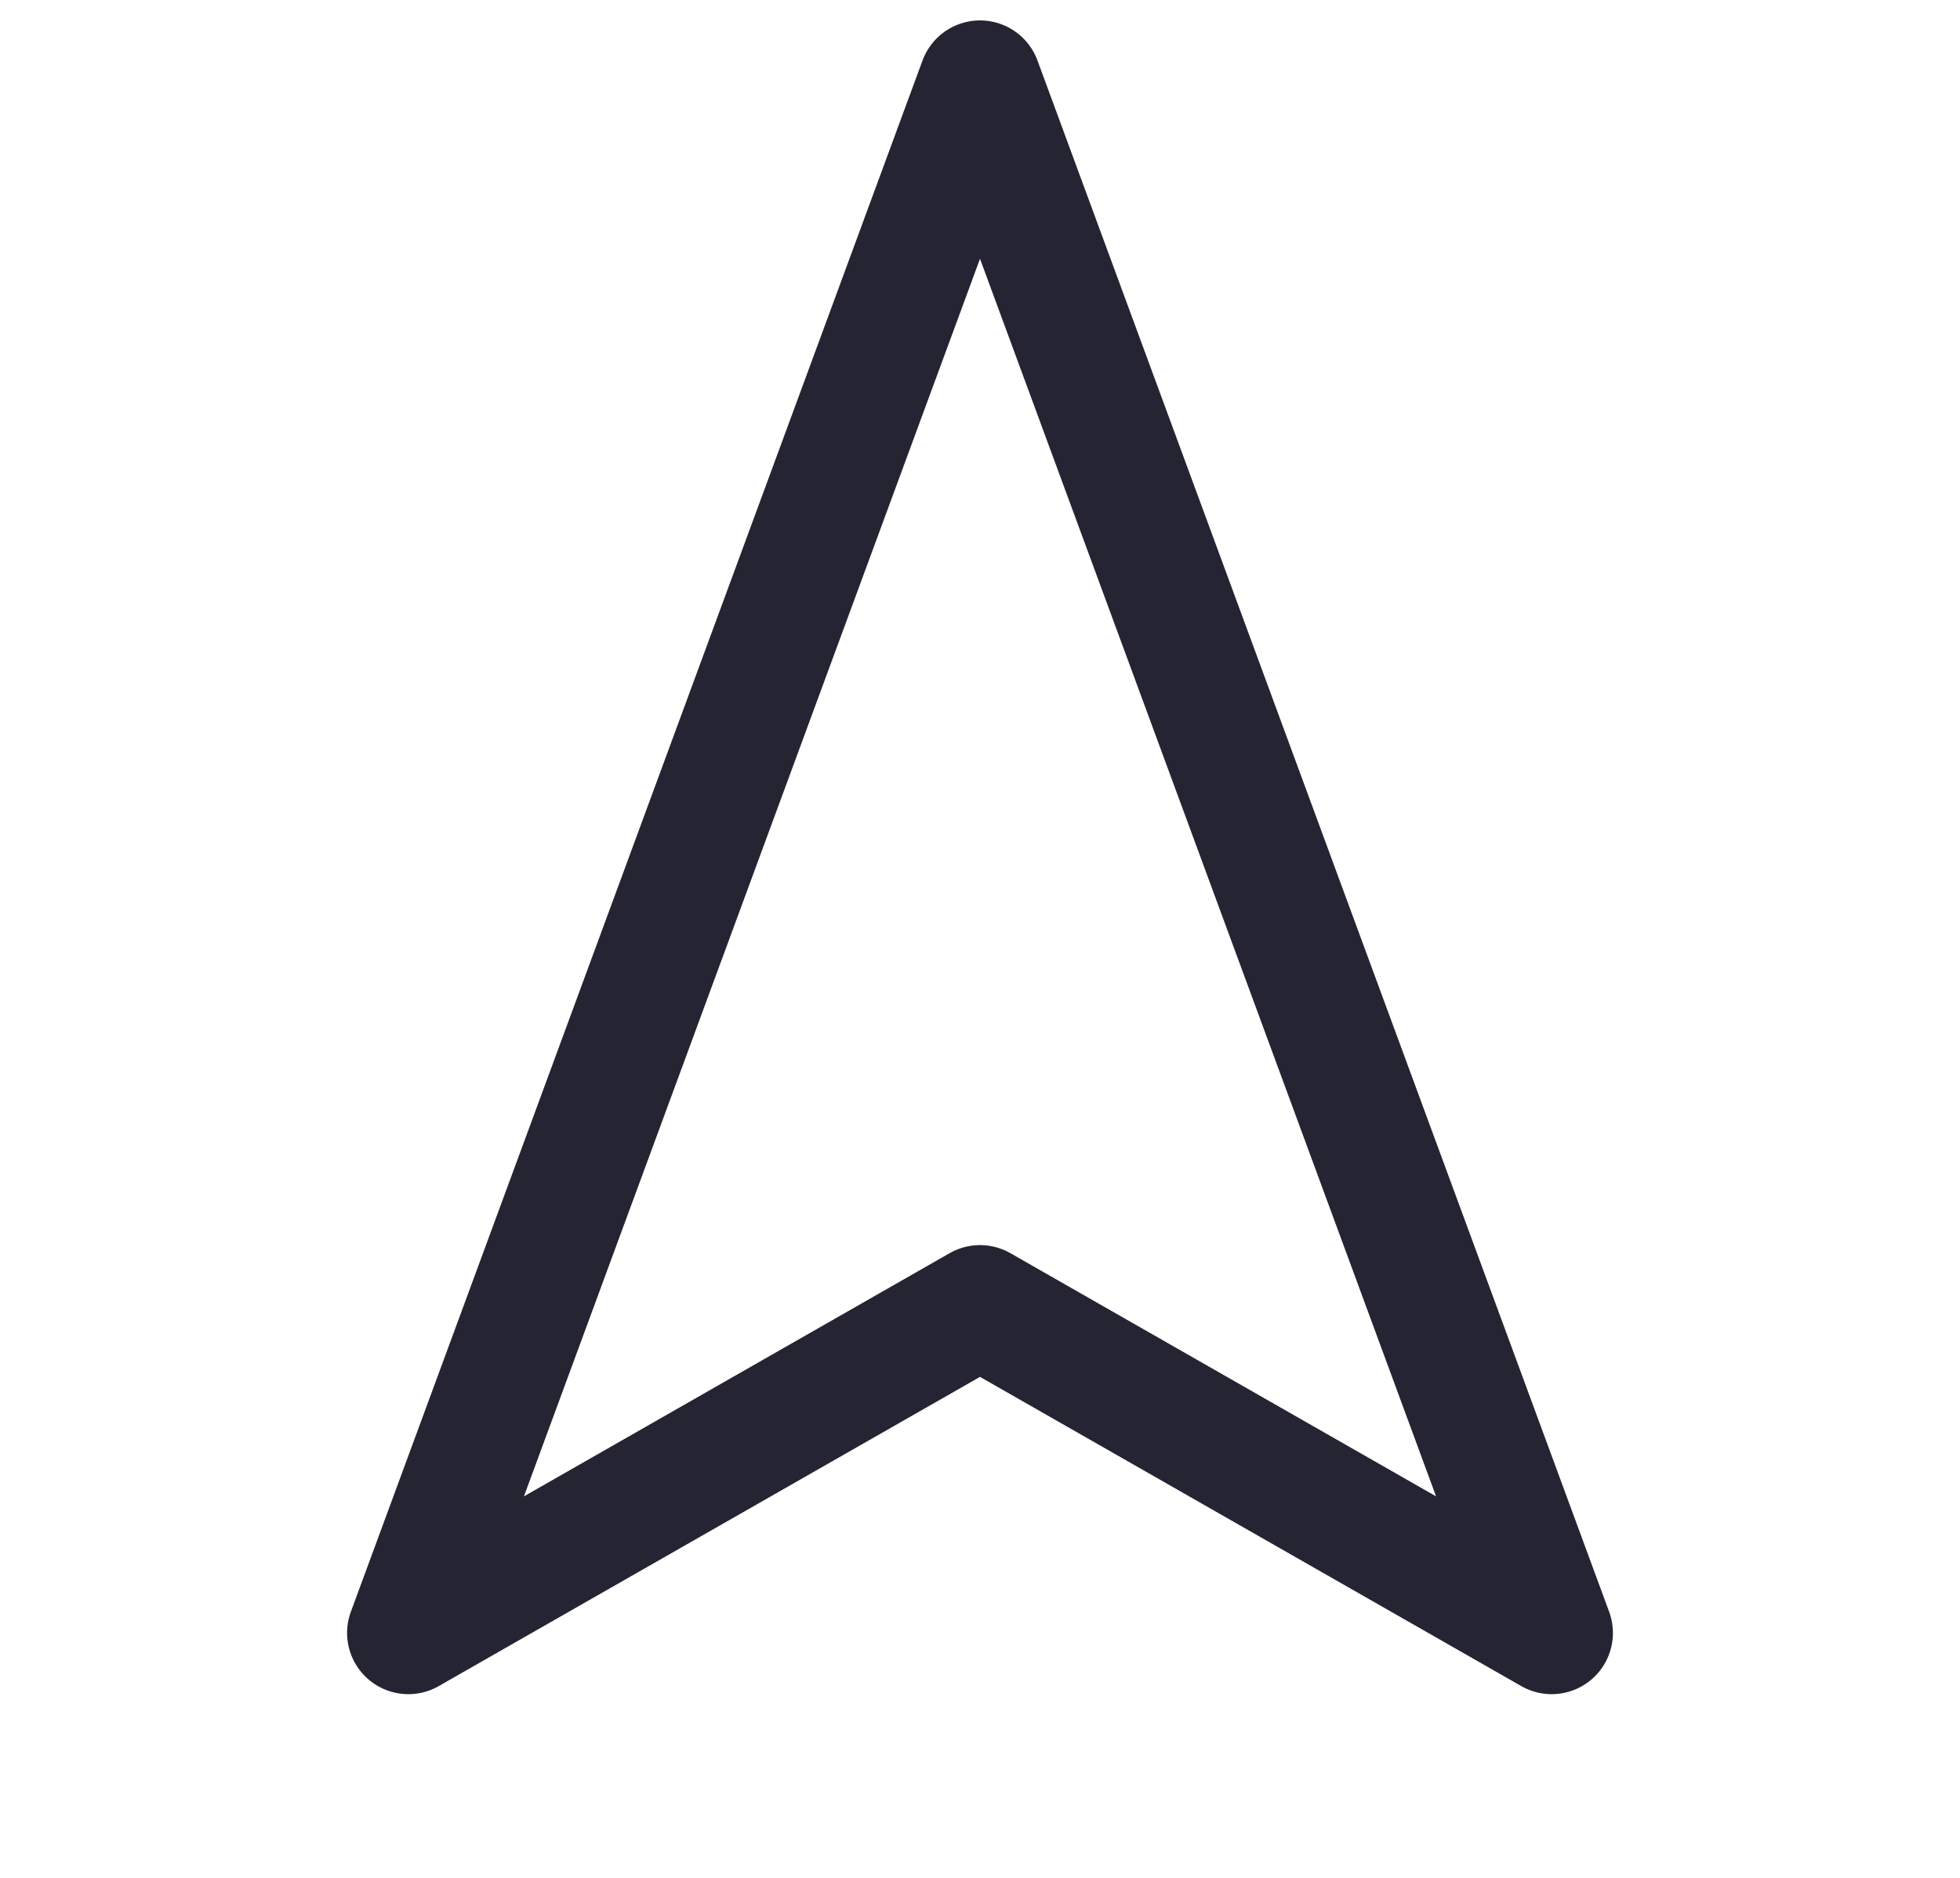 <?xml version="1.0" encoding="UTF-8"?>
<svg xmlns="http://www.w3.org/2000/svg" width="24" height="23" viewBox="0 0 24 23" fill="none">
  <path d="M12 1L19 20L12 16L5 20L12 1Z" stroke="#252432" stroke-width="1.5" stroke-linecap="round" stroke-linejoin="round"></path>
</svg>
